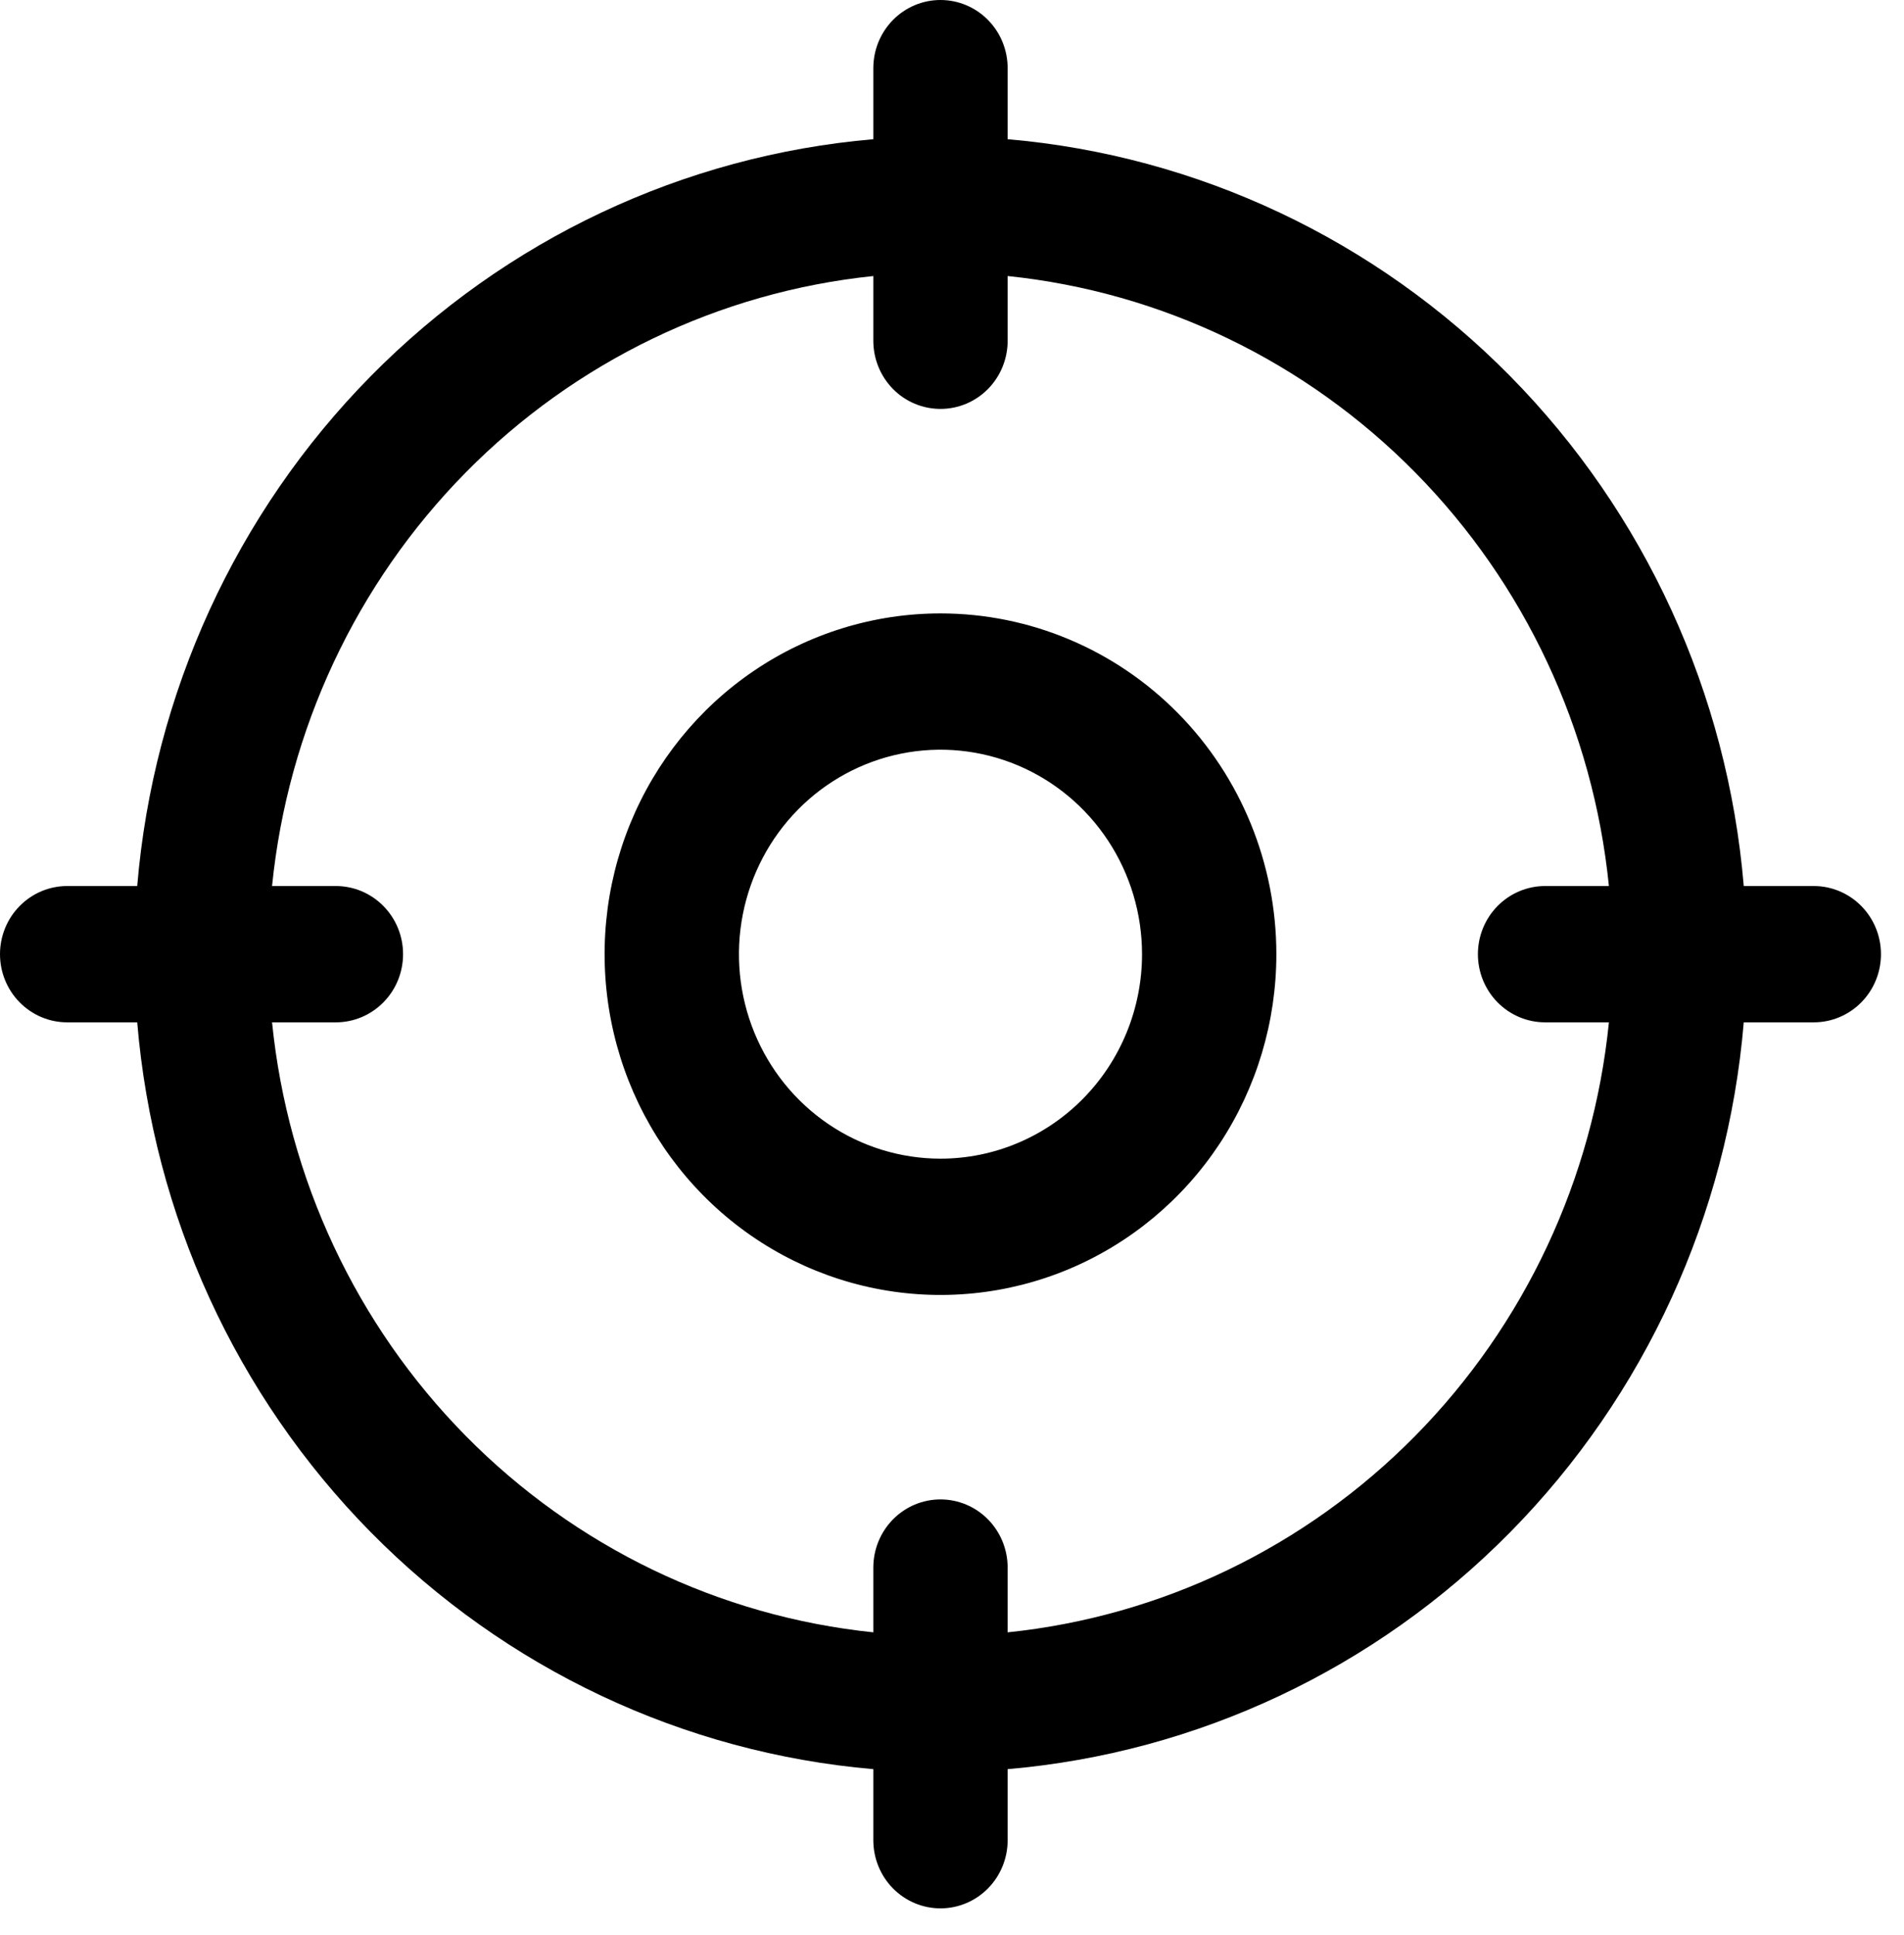 <svg width="62" height="63" viewBox="0 0 62 63" fill="none" xmlns="http://www.w3.org/2000/svg">
<path d="M59.062 28.844H56.782C56.257 22.574 53.563 16.695 49.177 12.246C44.79 7.797 38.994 5.064 32.812 4.532V2.219C32.812 1.63 32.582 1.066 32.172 0.65C31.762 0.234 31.205 0 30.625 0C30.045 0 29.488 0.234 29.078 0.65C28.668 1.066 28.438 1.63 28.438 2.219V4.532C22.256 5.064 16.46 7.797 12.073 12.246C7.687 16.695 4.993 22.574 4.468 28.844H2.188C1.607 28.844 1.051 29.078 0.641 29.494C0.23 29.91 0 30.474 0 31.062C0 31.651 0.23 32.215 0.641 32.631C1.051 33.047 1.607 33.281 2.188 33.281H4.468C4.993 39.551 7.687 45.43 12.073 49.879C16.46 54.328 22.256 57.061 28.438 57.593V59.906C28.438 60.495 28.668 61.059 29.078 61.475C29.488 61.891 30.045 62.125 30.625 62.125C31.205 62.125 31.762 61.891 32.172 61.475C32.582 61.059 32.812 60.495 32.812 59.906V57.593C38.994 57.061 44.79 54.328 49.177 49.879C53.563 45.43 56.257 39.551 56.782 33.281H59.062C59.643 33.281 60.199 33.047 60.609 32.631C61.02 32.215 61.25 31.651 61.25 31.062C61.25 30.474 61.02 29.91 60.609 29.494C60.199 29.078 59.643 28.844 59.062 28.844ZM32.812 53.139V51.031C32.812 50.443 32.582 49.879 32.172 49.462C31.762 49.046 31.205 48.812 30.625 48.812C30.045 48.812 29.488 49.046 29.078 49.462C28.668 49.879 28.438 50.443 28.438 51.031V53.139C23.42 52.62 18.732 50.361 15.165 46.743C11.599 43.126 9.371 38.371 8.859 33.281H10.938C11.518 33.281 12.074 33.047 12.484 32.631C12.895 32.215 13.125 31.651 13.125 31.062C13.125 30.474 12.895 29.91 12.484 29.494C12.074 29.078 11.518 28.844 10.938 28.844H8.859C9.371 23.754 11.599 18.999 15.165 15.382C18.732 11.764 23.42 9.505 28.438 8.986V11.094C28.438 11.682 28.668 12.246 29.078 12.663C29.488 13.079 30.045 13.312 30.625 13.312C31.205 13.312 31.762 13.079 32.172 12.663C32.582 12.246 32.812 11.682 32.812 11.094V8.986C37.83 9.505 42.518 11.764 46.085 15.382C49.651 18.999 51.879 23.754 52.391 28.844H50.312C49.732 28.844 49.176 29.078 48.766 29.494C48.355 29.91 48.125 30.474 48.125 31.062C48.125 31.651 48.355 32.215 48.766 32.631C49.176 33.047 49.732 33.281 50.312 33.281H52.391C51.879 38.371 49.651 43.126 46.085 46.743C42.518 50.361 37.83 52.62 32.812 53.139ZM30.625 19.969C28.462 19.969 26.347 20.619 24.549 21.838C22.75 23.057 21.348 24.79 20.52 26.817C19.692 28.844 19.476 31.075 19.898 33.227C20.32 35.379 21.361 37.355 22.891 38.907C24.421 40.459 26.369 41.515 28.491 41.943C30.613 42.371 32.812 42.151 34.811 41.312C36.809 40.472 38.517 39.05 39.719 37.226C40.921 35.401 41.562 33.257 41.562 31.062C41.562 28.12 40.41 25.299 38.359 23.218C36.308 21.138 33.526 19.969 30.625 19.969ZM30.625 37.719C29.327 37.719 28.058 37.328 26.979 36.597C25.9 35.866 25.059 34.826 24.562 33.61C24.065 32.394 23.935 31.055 24.189 29.764C24.442 28.473 25.067 27.287 25.985 26.356C26.902 25.425 28.072 24.791 29.345 24.534C30.618 24.277 31.937 24.409 33.136 24.913C34.336 25.417 35.36 26.27 36.081 27.364C36.803 28.459 37.188 29.746 37.188 31.062C37.188 32.828 36.496 34.521 35.265 35.769C34.035 37.017 32.365 37.719 30.625 37.719Z" fill="black"/>
</svg>
